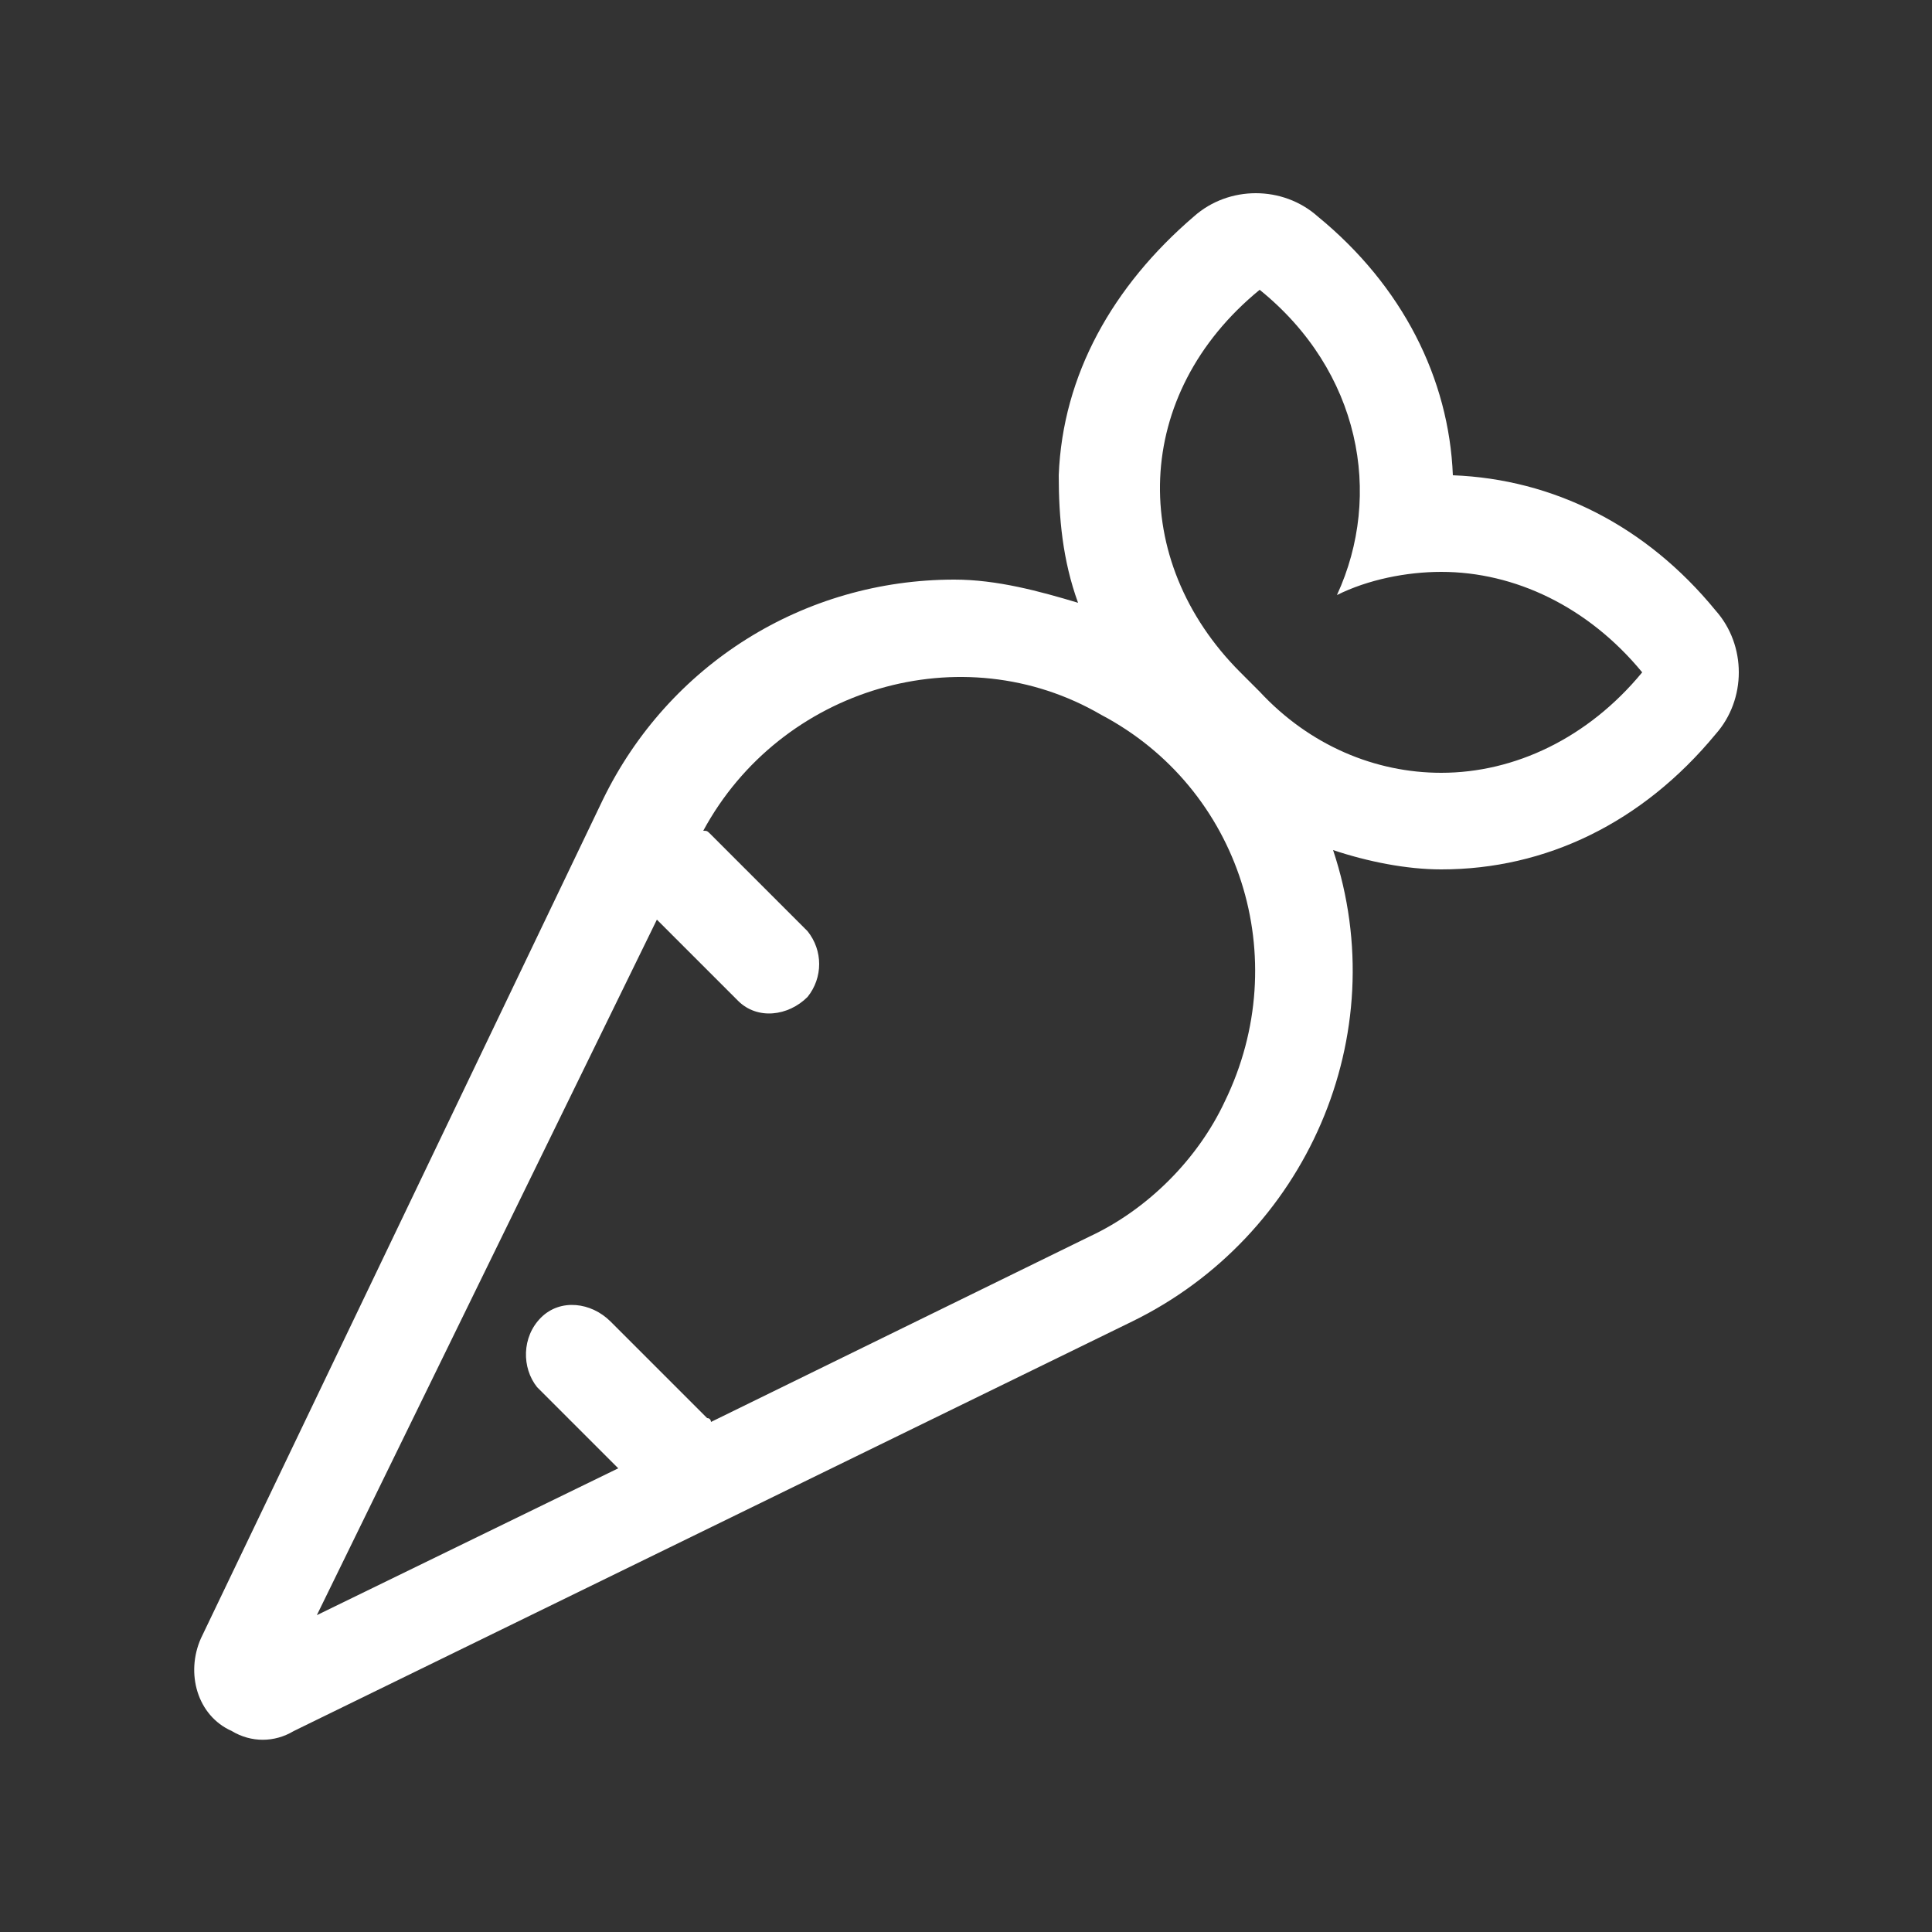 <?xml version="1.0" encoding="utf-8"?>
<!-- Generator: Adobe Illustrator 24.1.1, SVG Export Plug-In . SVG Version: 6.00 Build 0)  -->
<svg version="1.1" id="Layer_1" xmlns="http://www.w3.org/2000/svg" xmlns:xlink="http://www.w3.org/1999/xlink" x="0px" y="0px"
	 viewBox="0 0 50 50" style="enable-background:new 0 0 50 50;" xml:space="preserve">
<rect x="0" y="0" width="50" height="50" fill="#333333" stroke="none"/>
<style type="text/css">
	.st0{fill:#FFFFFF;}
</style>
<path class="st0" d="M44.4,15.8c-1.8-2.2-4.2-3.4-6.8-3.5c-0.1-2.5-1.3-4.9-3.5-6.7c-0.9-0.8-2.3-0.8-3.2,0
	c-2.1,1.8-3.4,4.1-3.5,6.7c0,1.1,0.1,2.2,0.5,3.3c-1-0.3-2.1-0.6-3.2-0.6c-3.9,0-7.4,2.2-9.1,5.7L5.2,42.4c-0.4,0.9-0.1,2,0.8,2.4
	c0.5,0.3,1.1,0.3,1.6,0l21.7-10.6c4.5-2.2,6.8-7.4,5.2-12.2c0.9,0.3,1.9,0.5,2.8,0.5c2.7,0,5.2-1.2,7.1-3.5
	C45.2,18.1,45.2,16.7,44.4,15.8z M31.7,28.5c-0.7,1.5-2,2.8-3.5,3.5l-9.8,4.8c0,0,0-0.1-0.1-0.1l-2.5-2.5c-0.5-0.5-1.3-0.6-1.8-0.1
	c-0.5,0.5-0.5,1.3-0.1,1.8c0,0,0.1,0.1,0.1,0.1l2,2l-7.8,3.8L17,23.8l2.1,2.1c0.5,0.5,1.3,0.4,1.8-0.1c0.4-0.5,0.4-1.2,0-1.7
	l-2.5-2.5c-0.1-0.1-0.1-0.1-0.2-0.1c2-3.7,6.7-5.1,10.3-3C32.1,20.4,33.5,24.8,31.7,28.5z M37.3,20c-1.7,0-3.4-0.7-4.7-2.1l-0.5-0.5
	c-2.9-2.9-2.8-7.2,0.5-9.9c2.6,2.1,3.2,5.3,2,7.9c0.8-0.4,1.8-0.6,2.7-0.6c1.9,0,3.8,0.9,5.2,2.6C41.1,19.1,39.2,20,37.3,20z"/>
</svg>
